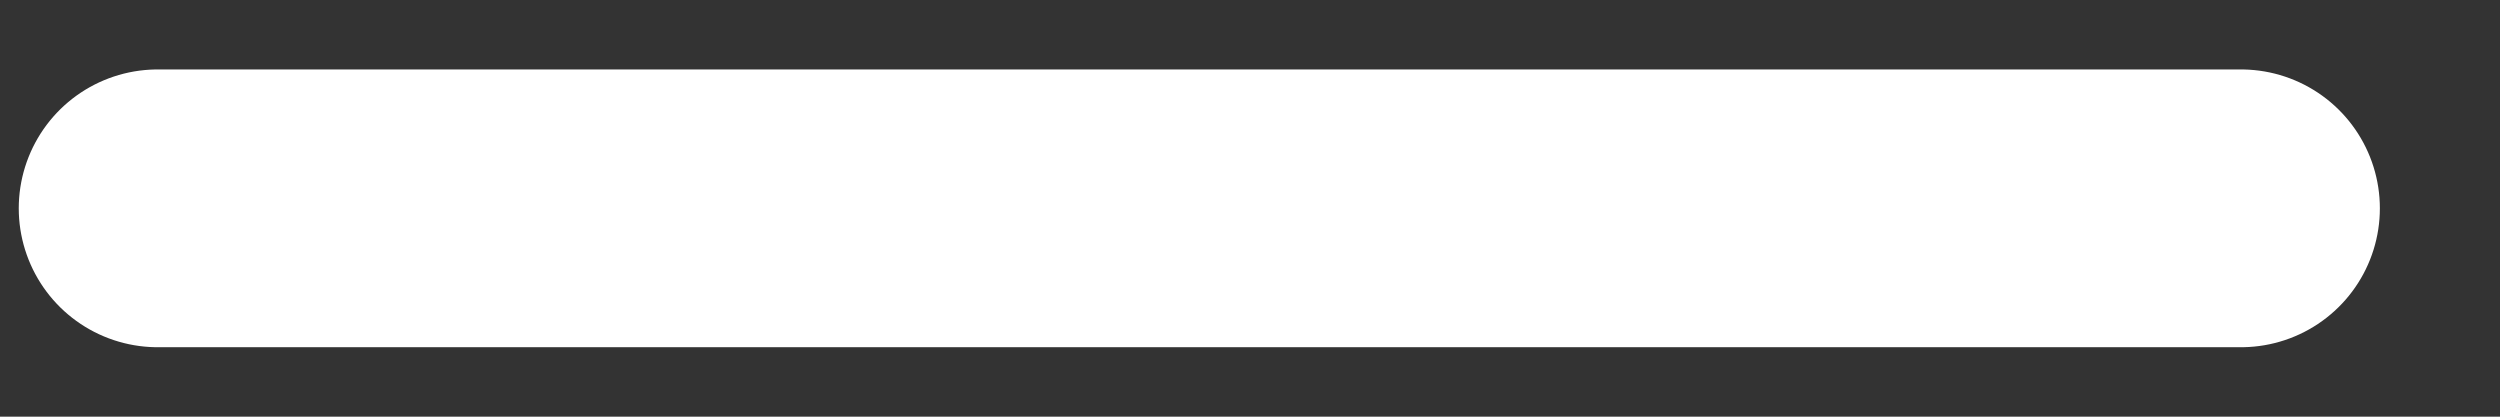 <svg width="18" height="3" viewBox="0 0 18 3" fill="none" xmlns="http://www.w3.org/2000/svg">
<rect x="0" y="0" width="18" height="3" fill="#333333" stroke="none"/>
<path id="Vector" d="M1.135 1.5H8.635H16.135" stroke="white" stroke-width="2" stroke-linecap="round"></path>
</svg>
